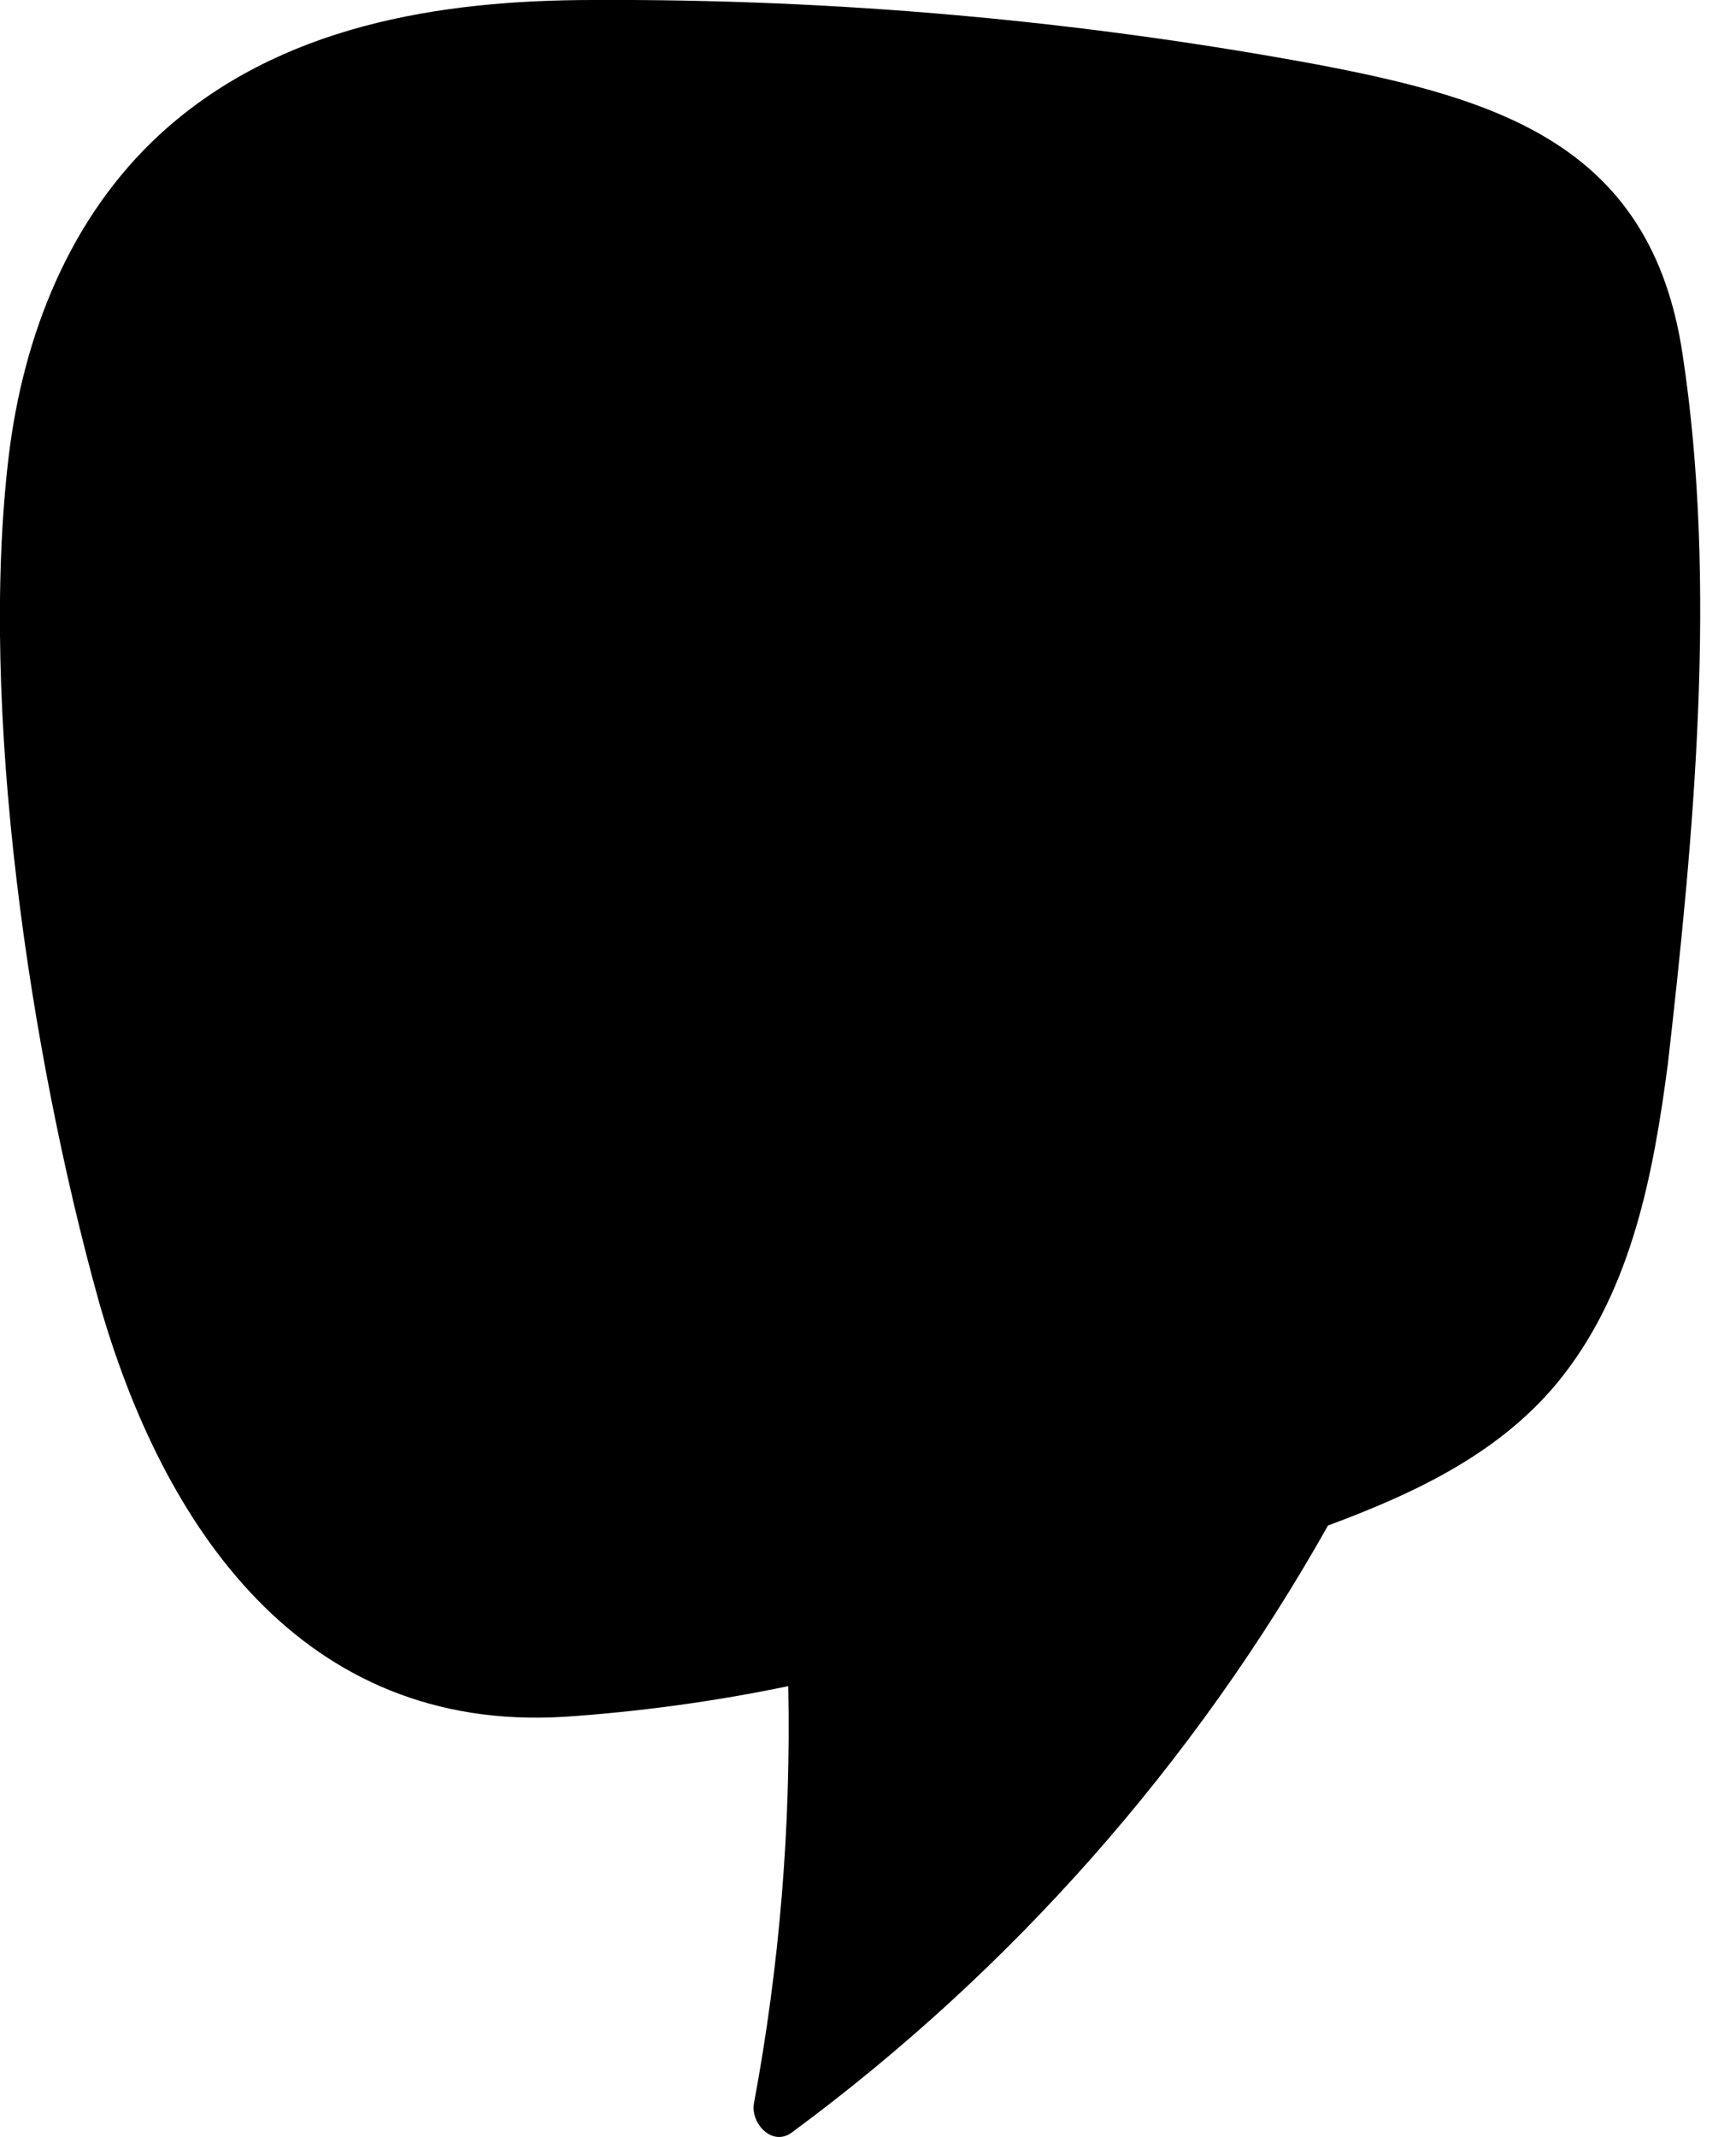 <svg width="39" height="48" viewBox="0 0 39 48" fill="none" xmlns="http://www.w3.org/2000/svg">
<path d="M37.797 7.939C37.093 3.286 33.721 2.231 29.569 1.445C24.215 0.456 18.779 -0.027 13.334 0C9.871 0 6.262 0.573 3.599 3.011C1.556 4.89 0.525 7.539 0.197 10.237C-0.482 15.897 0.67 23.644 2.211 29.198C3.656 34.314 6.797 38.919 12.674 38.563C14.366 38.449 16.048 38.219 17.709 37.874C17.772 41.016 17.514 44.155 16.938 47.244C16.856 47.682 17.342 48.231 17.79 47.899C22.724 44.257 26.828 39.611 29.834 34.266C31.809 33.534 33.77 32.614 35.099 30.918C36.665 28.924 37.147 26.351 37.469 23.899C38.057 18.749 38.587 13.103 37.797 7.939Z" fill="#87B435" style="fill:#87B435;fill:color(display-p3 0.529 0.706 0.208);fill-opacity:1;"/>
<path d="M30.455 9.486C27.565 4.312 19.154 7.761 19.154 7.761C12.448 11.018 9.958 13.489 9.958 13.489V28.639C19.727 28.447 25.667 30.749 25.667 30.749V21.197C21.071 15.021 22.931 13.258 24.154 12.766C24.154 12.766 28.181 11.716 27.006 14.693C22.569 13.272 24.323 17.67 24.323 17.67C26.813 21.611 30.455 18.716 30.455 18.716C32.946 14.847 30.455 9.486 30.455 9.486ZM19.154 21.197L14.934 18.692L19.149 15.233L19.154 21.197Z" fill="#231F20" style="fill:#231F20;fill:color(display-p3 0.137 0.122 0.126);fill-opacity:1;"/>
</svg>

